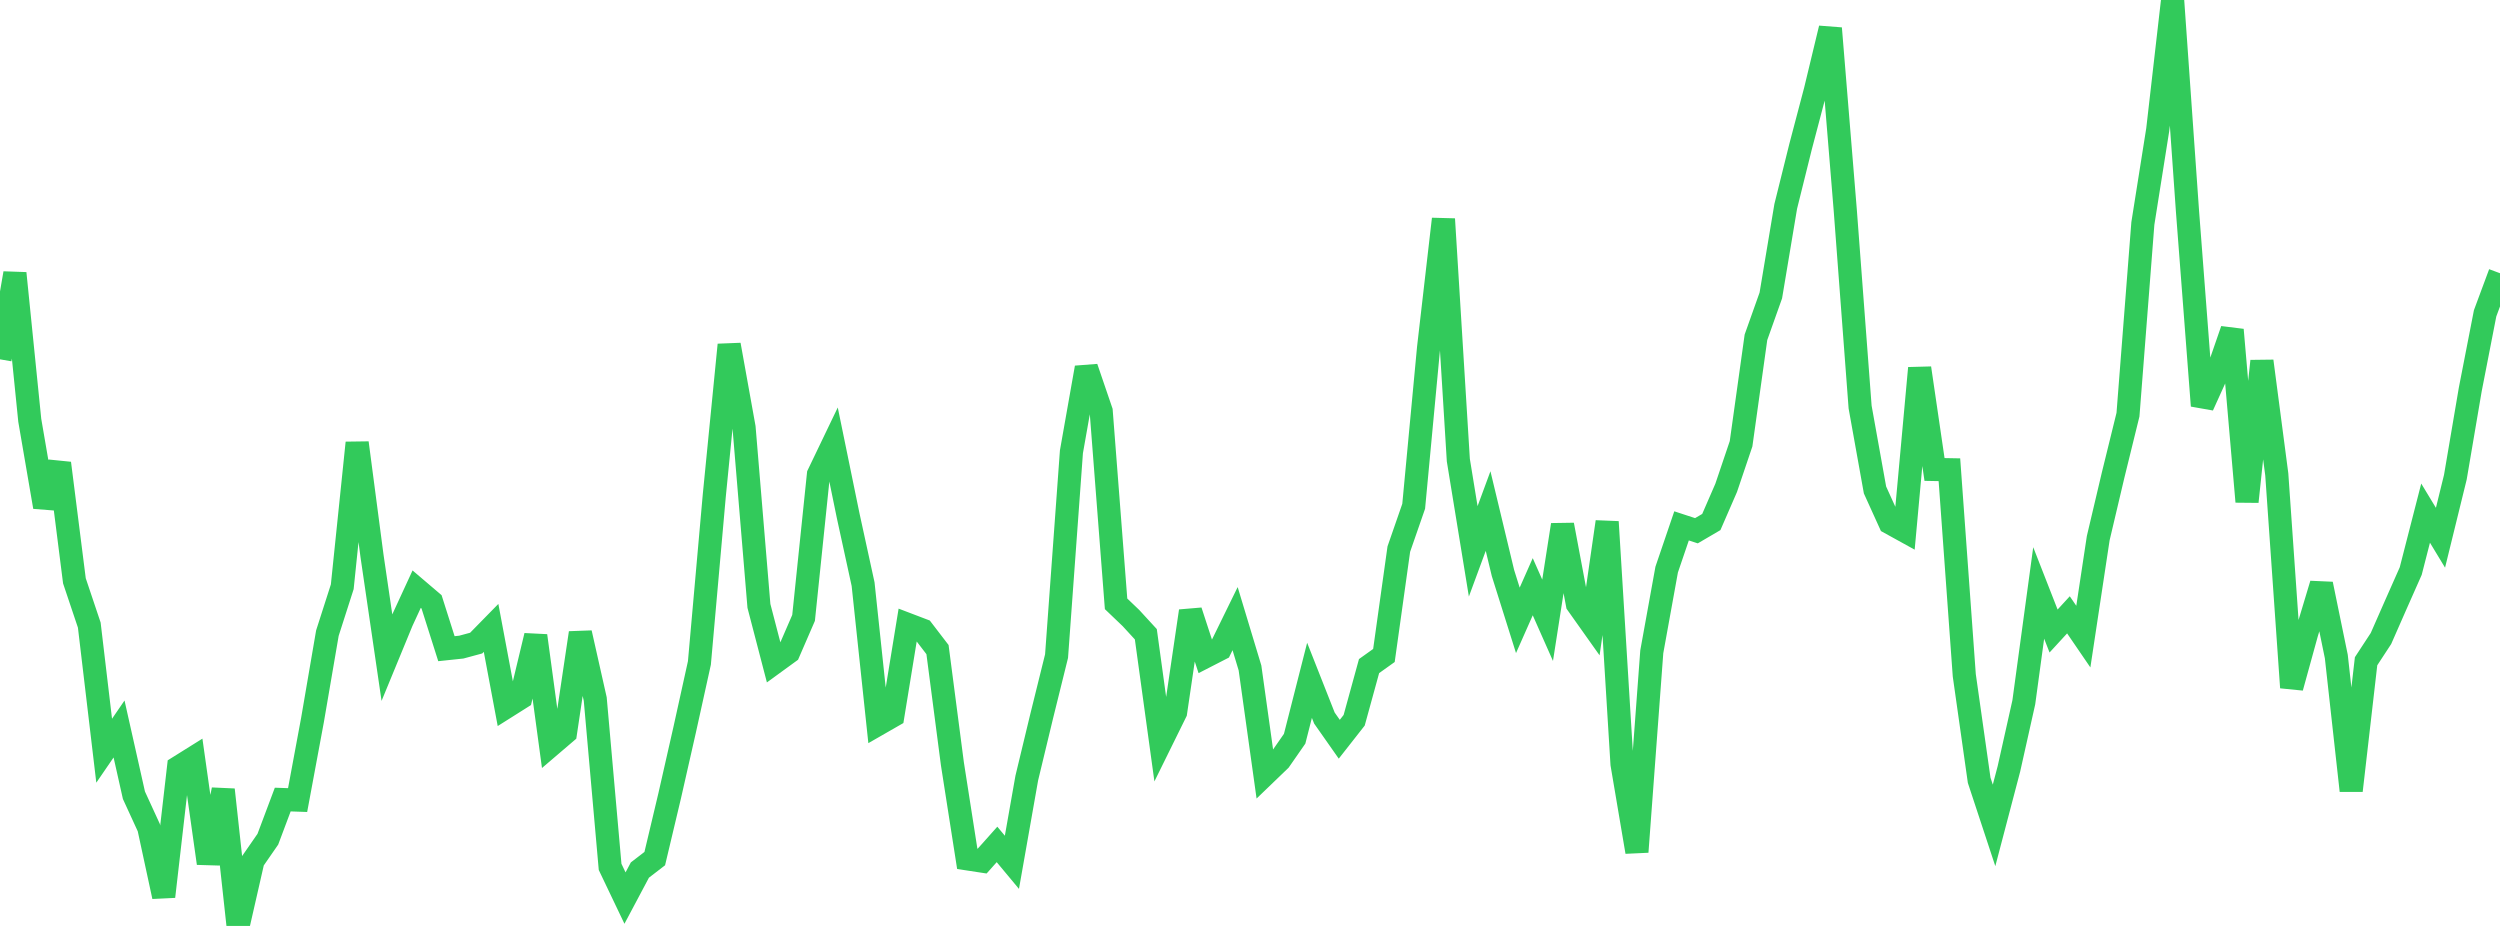 <?xml version="1.0" standalone="no"?>
<!DOCTYPE svg PUBLIC "-//W3C//DTD SVG 1.1//EN" "http://www.w3.org/Graphics/SVG/1.1/DTD/svg11.dtd">

<svg width="135" height="50" viewBox="0 0 135 50" preserveAspectRatio="none" 
  xmlns="http://www.w3.org/2000/svg"
  xmlns:xlink="http://www.w3.org/1999/xlink">


<polyline points="0.0, 19.404 0.804, 14.756 1.607, 22.694 2.411, 27.373 3.214, 25.014 4.018, 31.364 4.821, 33.755 5.625, 40.539 6.429, 39.365 7.232, 42.943 8.036, 44.694 8.839, 48.414 9.643, 41.428 10.446, 40.926 11.25, 46.617 12.054, 42.645 12.857, 50.0 13.661, 46.477 14.464, 45.317 15.268, 43.176 16.071, 43.204 16.875, 38.879 17.679, 34.189 18.482, 31.686 19.286, 23.913 20.089, 30.022 20.893, 35.507 21.696, 33.557 22.5, 31.814 23.304, 32.499 24.107, 35.029 24.911, 34.944 25.714, 34.727 26.518, 33.906 27.321, 38.187 28.125, 37.68 28.929, 34.329 29.732, 40.253 30.536, 39.566 31.339, 34.177 32.143, 37.751 32.946, 46.812 33.75, 48.496 34.554, 46.983 35.357, 46.365 36.161, 42.98 36.964, 39.441 37.768, 35.799 38.571, 26.764 39.375, 18.62 40.179, 23.086 40.982, 32.719 41.786, 35.806 42.589, 35.222 43.393, 33.367 44.196, 25.62 45.0, 23.946 45.804, 27.863 46.607, 31.544 47.411, 39.111 48.214, 38.65 49.018, 33.723 49.821, 34.029 50.625, 35.078 51.429, 41.243 52.232, 46.377 53.036, 46.5 53.839, 45.599 54.643, 46.565 55.446, 42.015 56.25, 38.677 57.054, 35.43 57.857, 24.397 58.661, 19.852 59.464, 22.203 60.268, 32.607 61.071, 33.375 61.875, 34.25 62.679, 40.091 63.482, 38.462 64.286, 32.999 65.089, 35.459 65.893, 35.046 66.696, 33.406 67.5, 36.069 68.304, 41.821 69.107, 41.048 69.911, 39.891 70.714, 36.737 71.518, 38.775 72.321, 39.919 73.125, 38.894 73.929, 35.969 74.732, 35.396 75.536, 29.652 76.339, 27.339 77.143, 18.781 77.946, 11.828 78.75, 24.847 79.554, 29.773 80.357, 27.597 81.161, 30.946 81.964, 33.499 82.768, 31.683 83.571, 33.495 84.375, 28.342 85.179, 32.618 85.982, 33.75 86.786, 28.179 87.589, 41.257 88.393, 46.002 89.196, 35.197 90.0, 30.758 90.804, 28.397 91.607, 28.66 92.411, 28.189 93.214, 26.342 94.018, 23.963 94.821, 18.215 95.625, 15.954 96.429, 11.146 97.232, 7.914 98.036, 4.864 98.839, 1.529 99.643, 11.337 100.446, 21.981 101.25, 26.458 102.054, 28.23 102.857, 28.673 103.661, 19.877 104.464, 25.351 105.268, 25.366 106.071, 36.466 106.875, 42.135 107.679, 44.572 108.482, 41.517 109.286, 37.922 110.089, 32.019 110.893, 34.075 111.696, 33.201 112.5, 34.377 113.304, 29.063 114.107, 25.66 114.911, 22.39 115.714, 12.069 116.518, 6.999 117.321, 0.0 118.125, 11.415 118.929, 21.909 119.732, 20.138 120.536, 17.811 121.339, 27.091 122.143, 19.5 122.946, 25.617 123.75, 37.126 124.554, 34.211 125.357, 31.54 126.161, 35.453 126.964, 42.694 127.768, 35.707 128.571, 34.481 129.375, 32.653 130.179, 30.838 130.982, 27.709 131.786, 29.038 132.589, 25.769 133.393, 21.038 134.196, 16.919 135.0, 14.754" fill="none" stroke="#32ca5b" stroke-width="1.25"/>

</svg>
